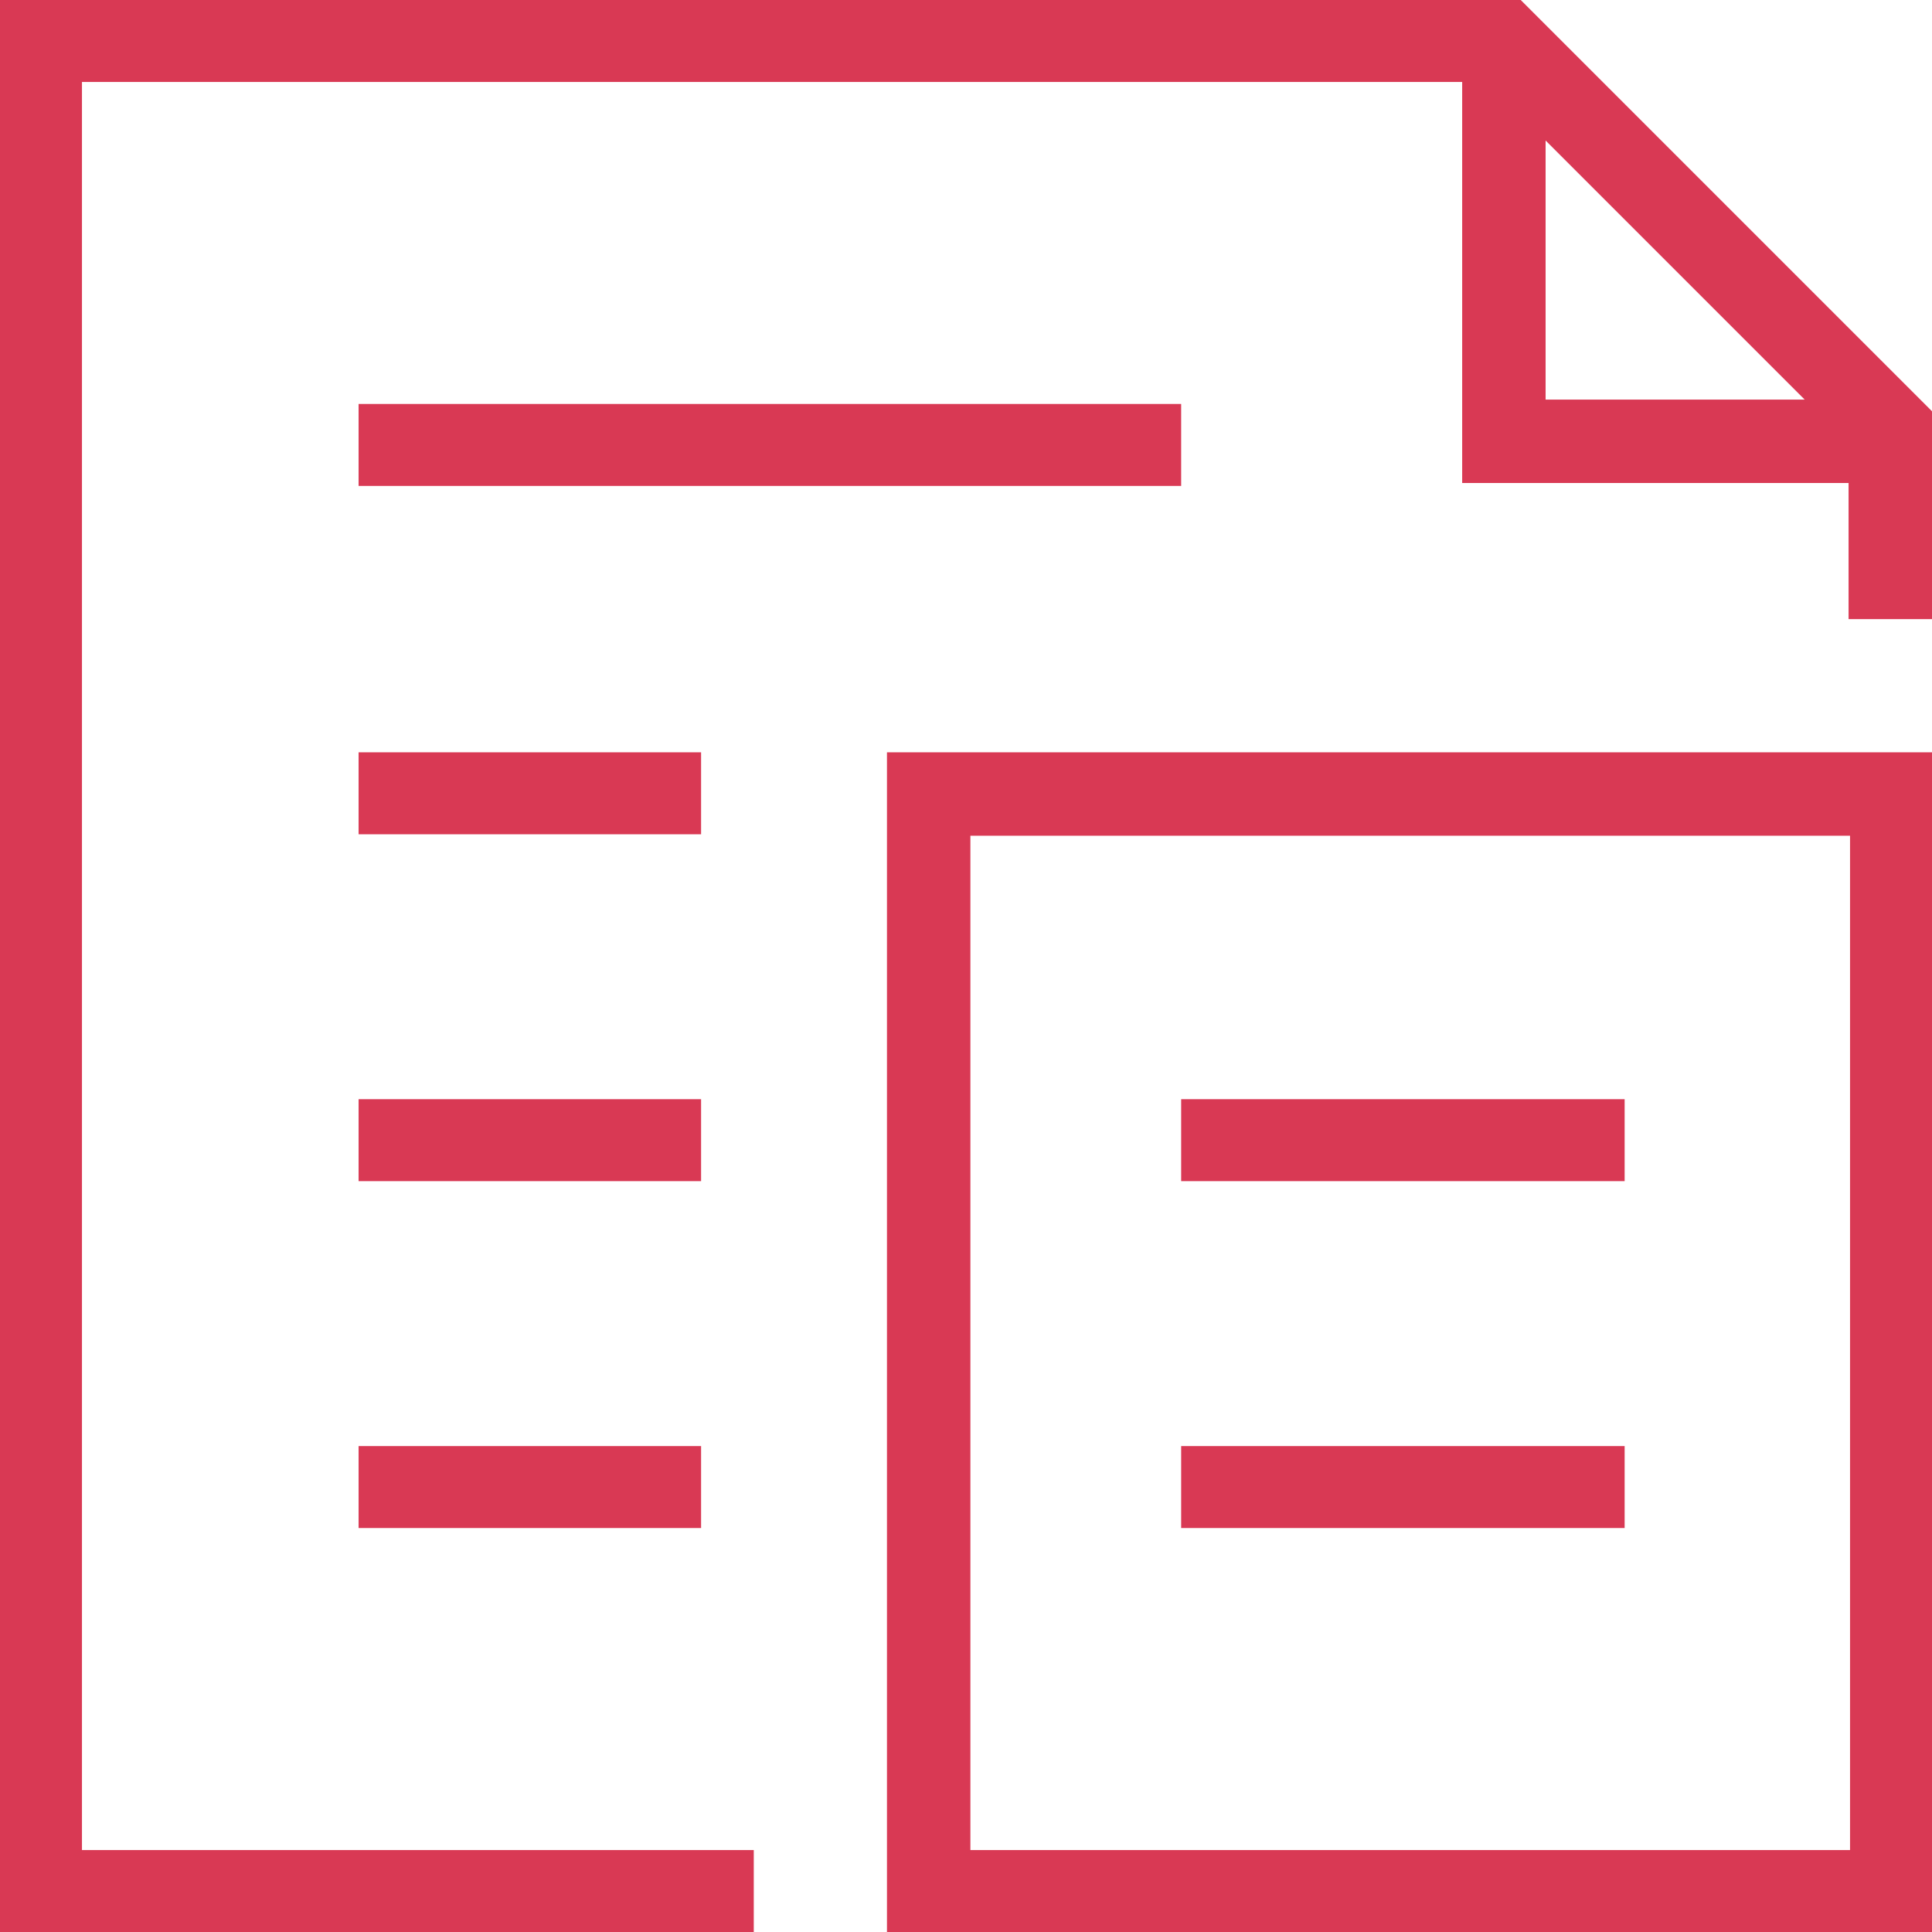 <?xml version="1.0" encoding="utf-8"?>
<svg version="1.1" id="Layer_1" xmlns="http://www.w3.org/2000/svg" xmlns:xlink="http://www.w3.org/1999/xlink" x="0px" y="0px"
	 viewBox="0 0 132 132" style="enable-background:new 0 0 132 132;" xml:space="preserve" width="132" height="132">
<style type="text/css">
	.st0{fill:#d93954;}
</style>
<rect class="st0" x="24.5" y="51.4" width="23.4" height="5.6"/>
<rect class="st0" x="24.5" y="75.1" width="23.4" height="5.6"/>
<rect class="st0" x="24.5" y="98.8" width="23.4" height="5.6"/>
<rect class="st0" x="80.7" y="75.1" width="30.3" height="5.6"/>
<rect class="st0" x="80.7" y="98.8" width="30.3" height="5.6"/>
<path class="st0" d="M60.6,132H132V51.4H60.6V132z M66.3,57.1h60.1v69.3H66.3V57.1z"/>
<rect class="st0" x="24.5" y="27.6" width="56.2" height="5.6"/>
<path class="st0" d="M103.9,0H0v132h51.5v-5.6H5.6V5.6h94.3V33h26.4v9.3h5.7V28.1L103.9,0z M105.6,9.6l17.7,17.7h-17.7V9.6z"/>
</svg>
